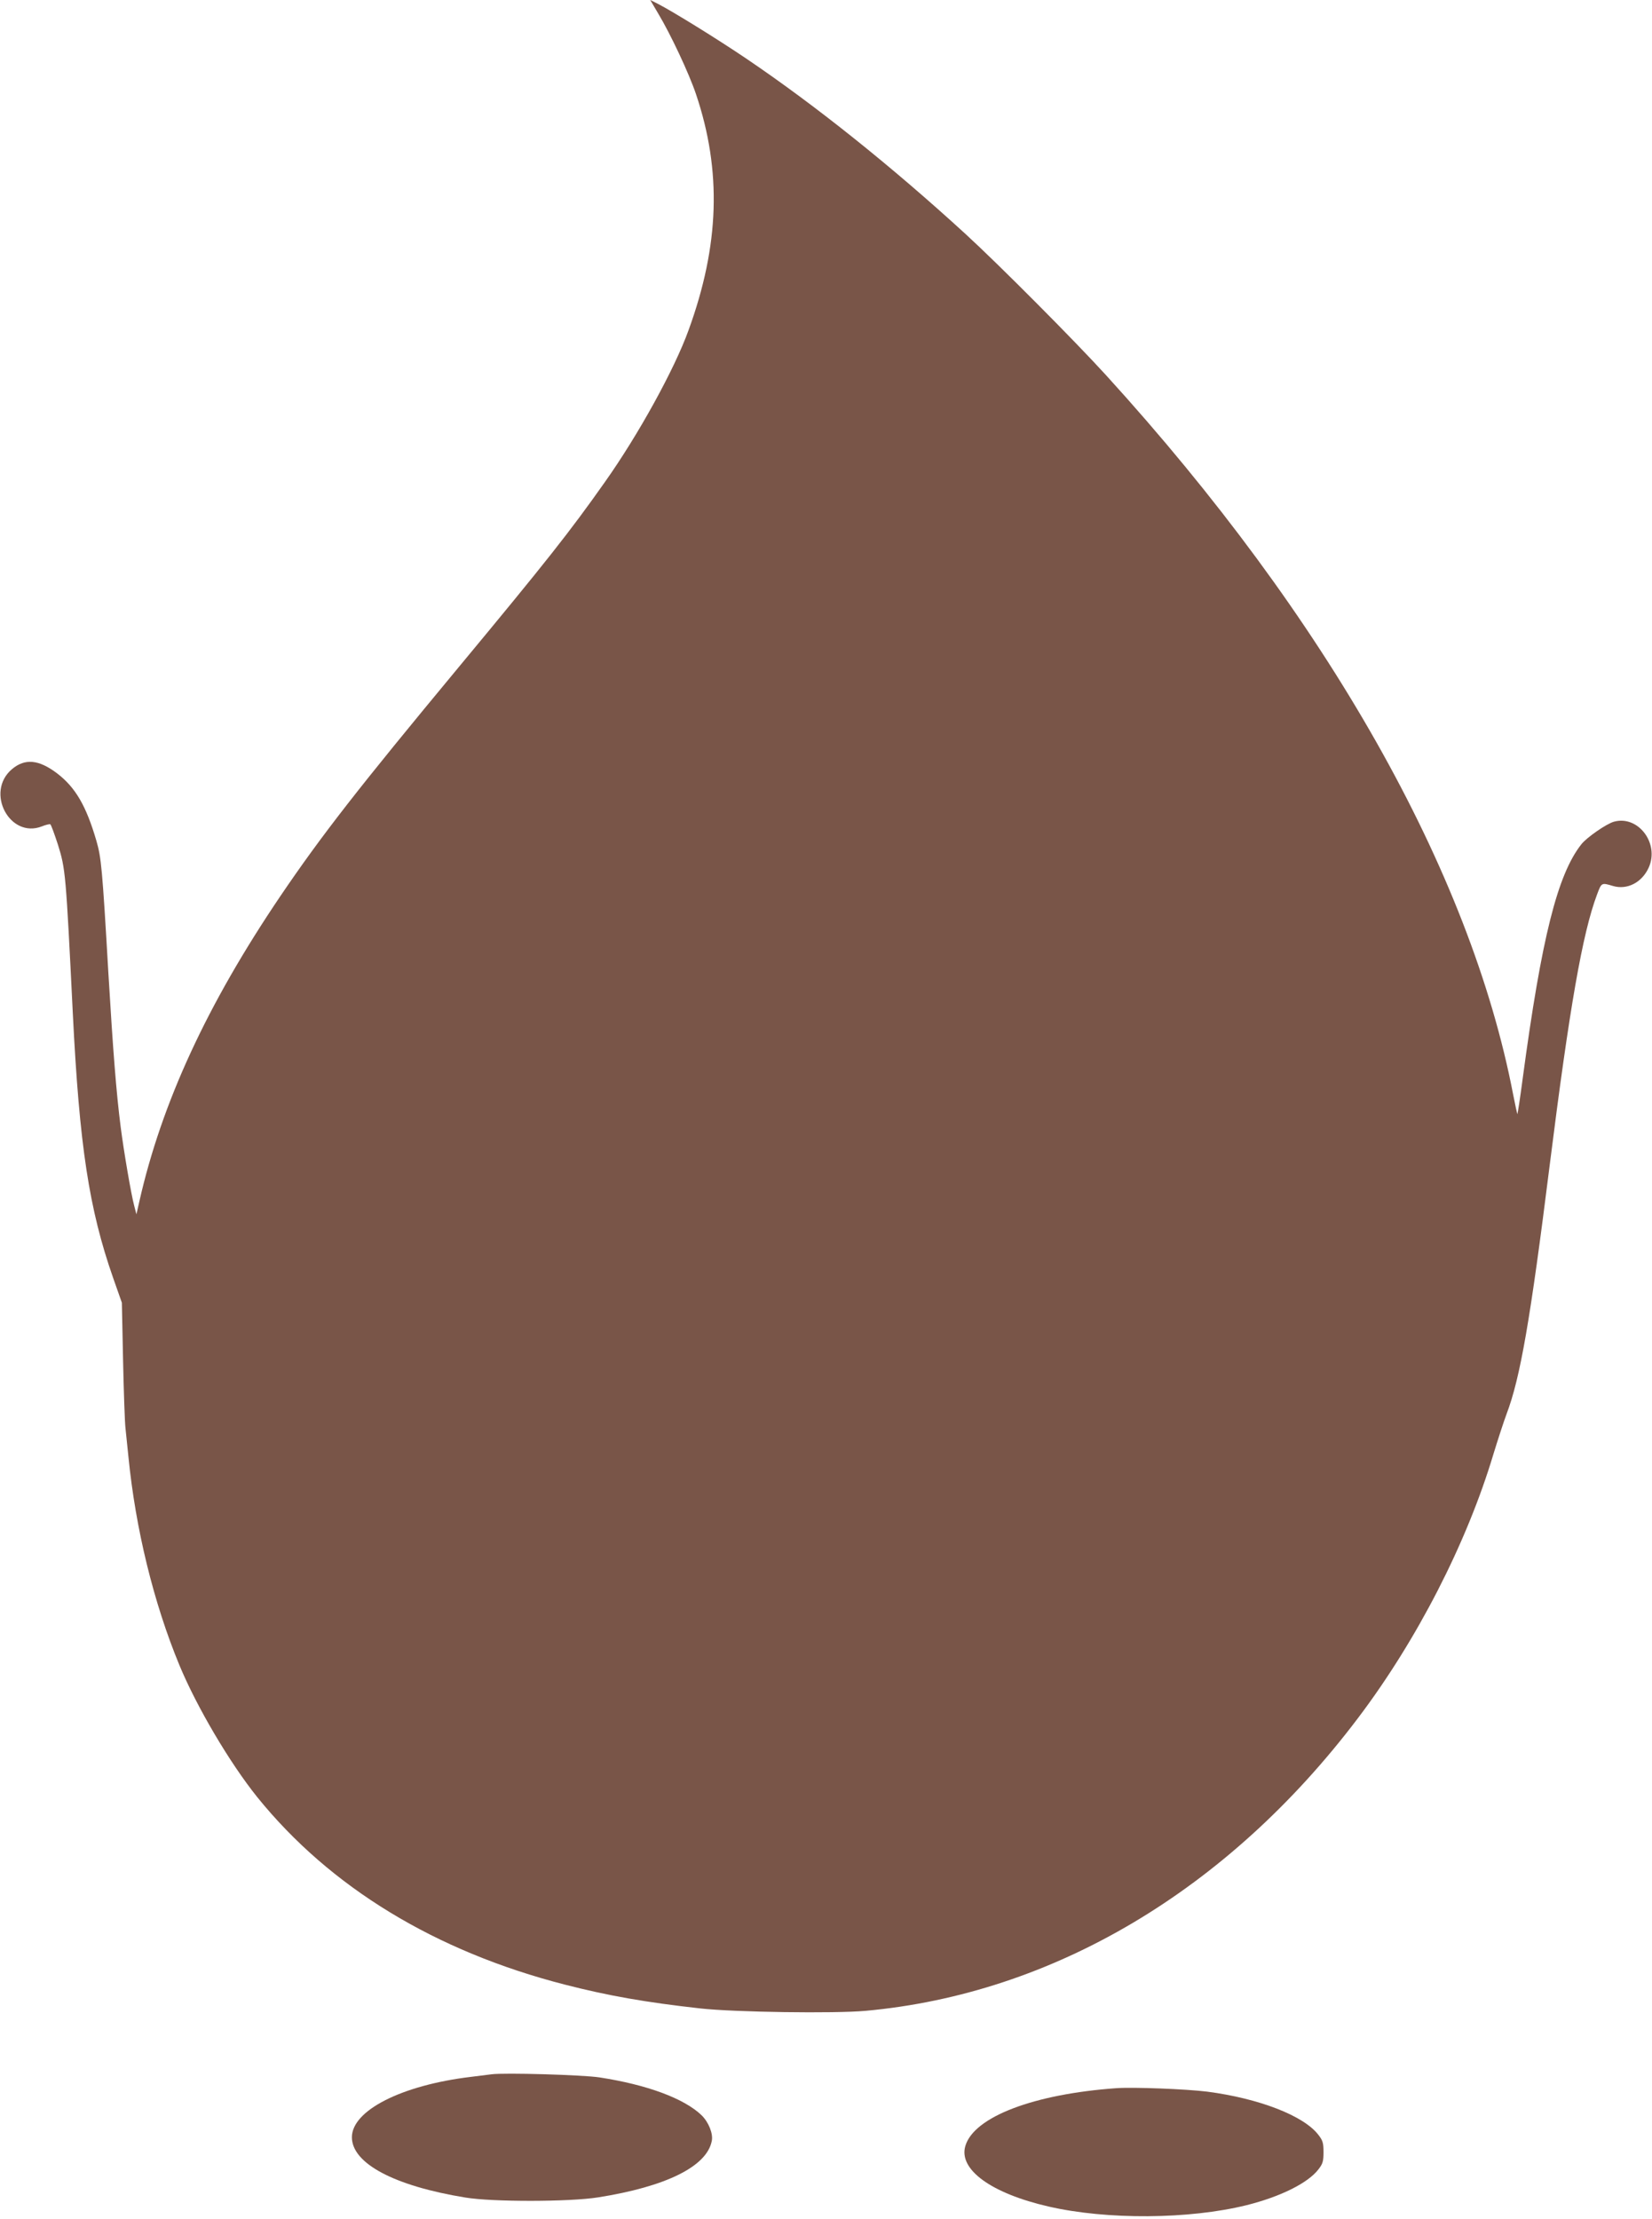 <?xml version="1.0" standalone="no"?>
<!DOCTYPE svg PUBLIC "-//W3C//DTD SVG 20010904//EN"
 "http://www.w3.org/TR/2001/REC-SVG-20010904/DTD/svg10.dtd">
<svg version="1.0" xmlns="http://www.w3.org/2000/svg"
 width="953pt" height="1280pt" viewBox="0 0 953 1280"
 preserveAspectRatio="xMidYMid meet">
<g transform="translate(0,1280) scale(0.1,-0.1)"
fill="#795548" stroke="none">
<path d="M3797 12722 c72 -120 178 -346 218 -465 149 -442 136 -871 -43 -1362
-81 -225 -290 -604 -482 -875 -203 -288 -339 -460 -845 -1070 -578 -697 -788
-966 -1028 -1320 -422 -624 -684 -1191 -813 -1760 l-17 -75 -13 50 c-18 68
-60 314 -78 455 -25 195 -44 437 -71 890 -35 605 -41 663 -69 760 -59 202
-121 308 -227 389 -106 80 -185 87 -260 24 -156 -132 -13 -403 173 -330 22 9
44 14 48 12 5 -3 24 -56 44 -117 44 -141 46 -163 86 -973 38 -766 94 -1130
232 -1525 l51 -145 7 -335 c4 -184 10 -360 14 -390 3 -30 11 -104 17 -165 41
-414 145 -841 294 -1201 100 -241 290 -563 449 -761 420 -520 1027 -890 1776
-1082 249 -64 466 -102 780 -137 198 -22 775 -30 952 -14 1083 98 2091 697
2839 1685 342 451 630 1012 784 1526 26 85 60 189 76 232 79 208 137 541 249
1437 114 908 189 1337 273 1560 26 69 25 69 92 49 82 -24 167 20 206 106 63
139 -60 303 -200 265 -42 -11 -158 -91 -189 -131 -137 -174 -229 -538 -338
-1351 -15 -114 -29 -206 -31 -205 -1 2 -12 52 -24 113 -248 1290 -1076 2752
-2348 4149 -182 200 -619 639 -811 815 -426 390 -863 740 -1265 1012 -164 111
-424 272 -512 317 l-42 21 46 -78z"/>
<path d="M2835 834 c-16 -2 -70 -9 -120 -15 -399 -48 -685 -194 -685 -348 0
-151 244 -281 655 -348 158 -26 602 -25 765 1 392 62 627 178 656 325 9 42
-18 109 -59 149 -101 97 -315 176 -588 218 -98 15 -551 28 -624 18z"/>
<path d="M6440 754 c-476 -34 -821 -165 -871 -333 -41 -136 149 -274 481 -350
335 -77 810 -74 1141 8 196 49 355 128 415 207 25 32 29 47 29 99 0 52 -4 67
-29 99 -84 111 -343 211 -642 250 -121 15 -422 27 -524 20z"/>
</g>
</svg>
